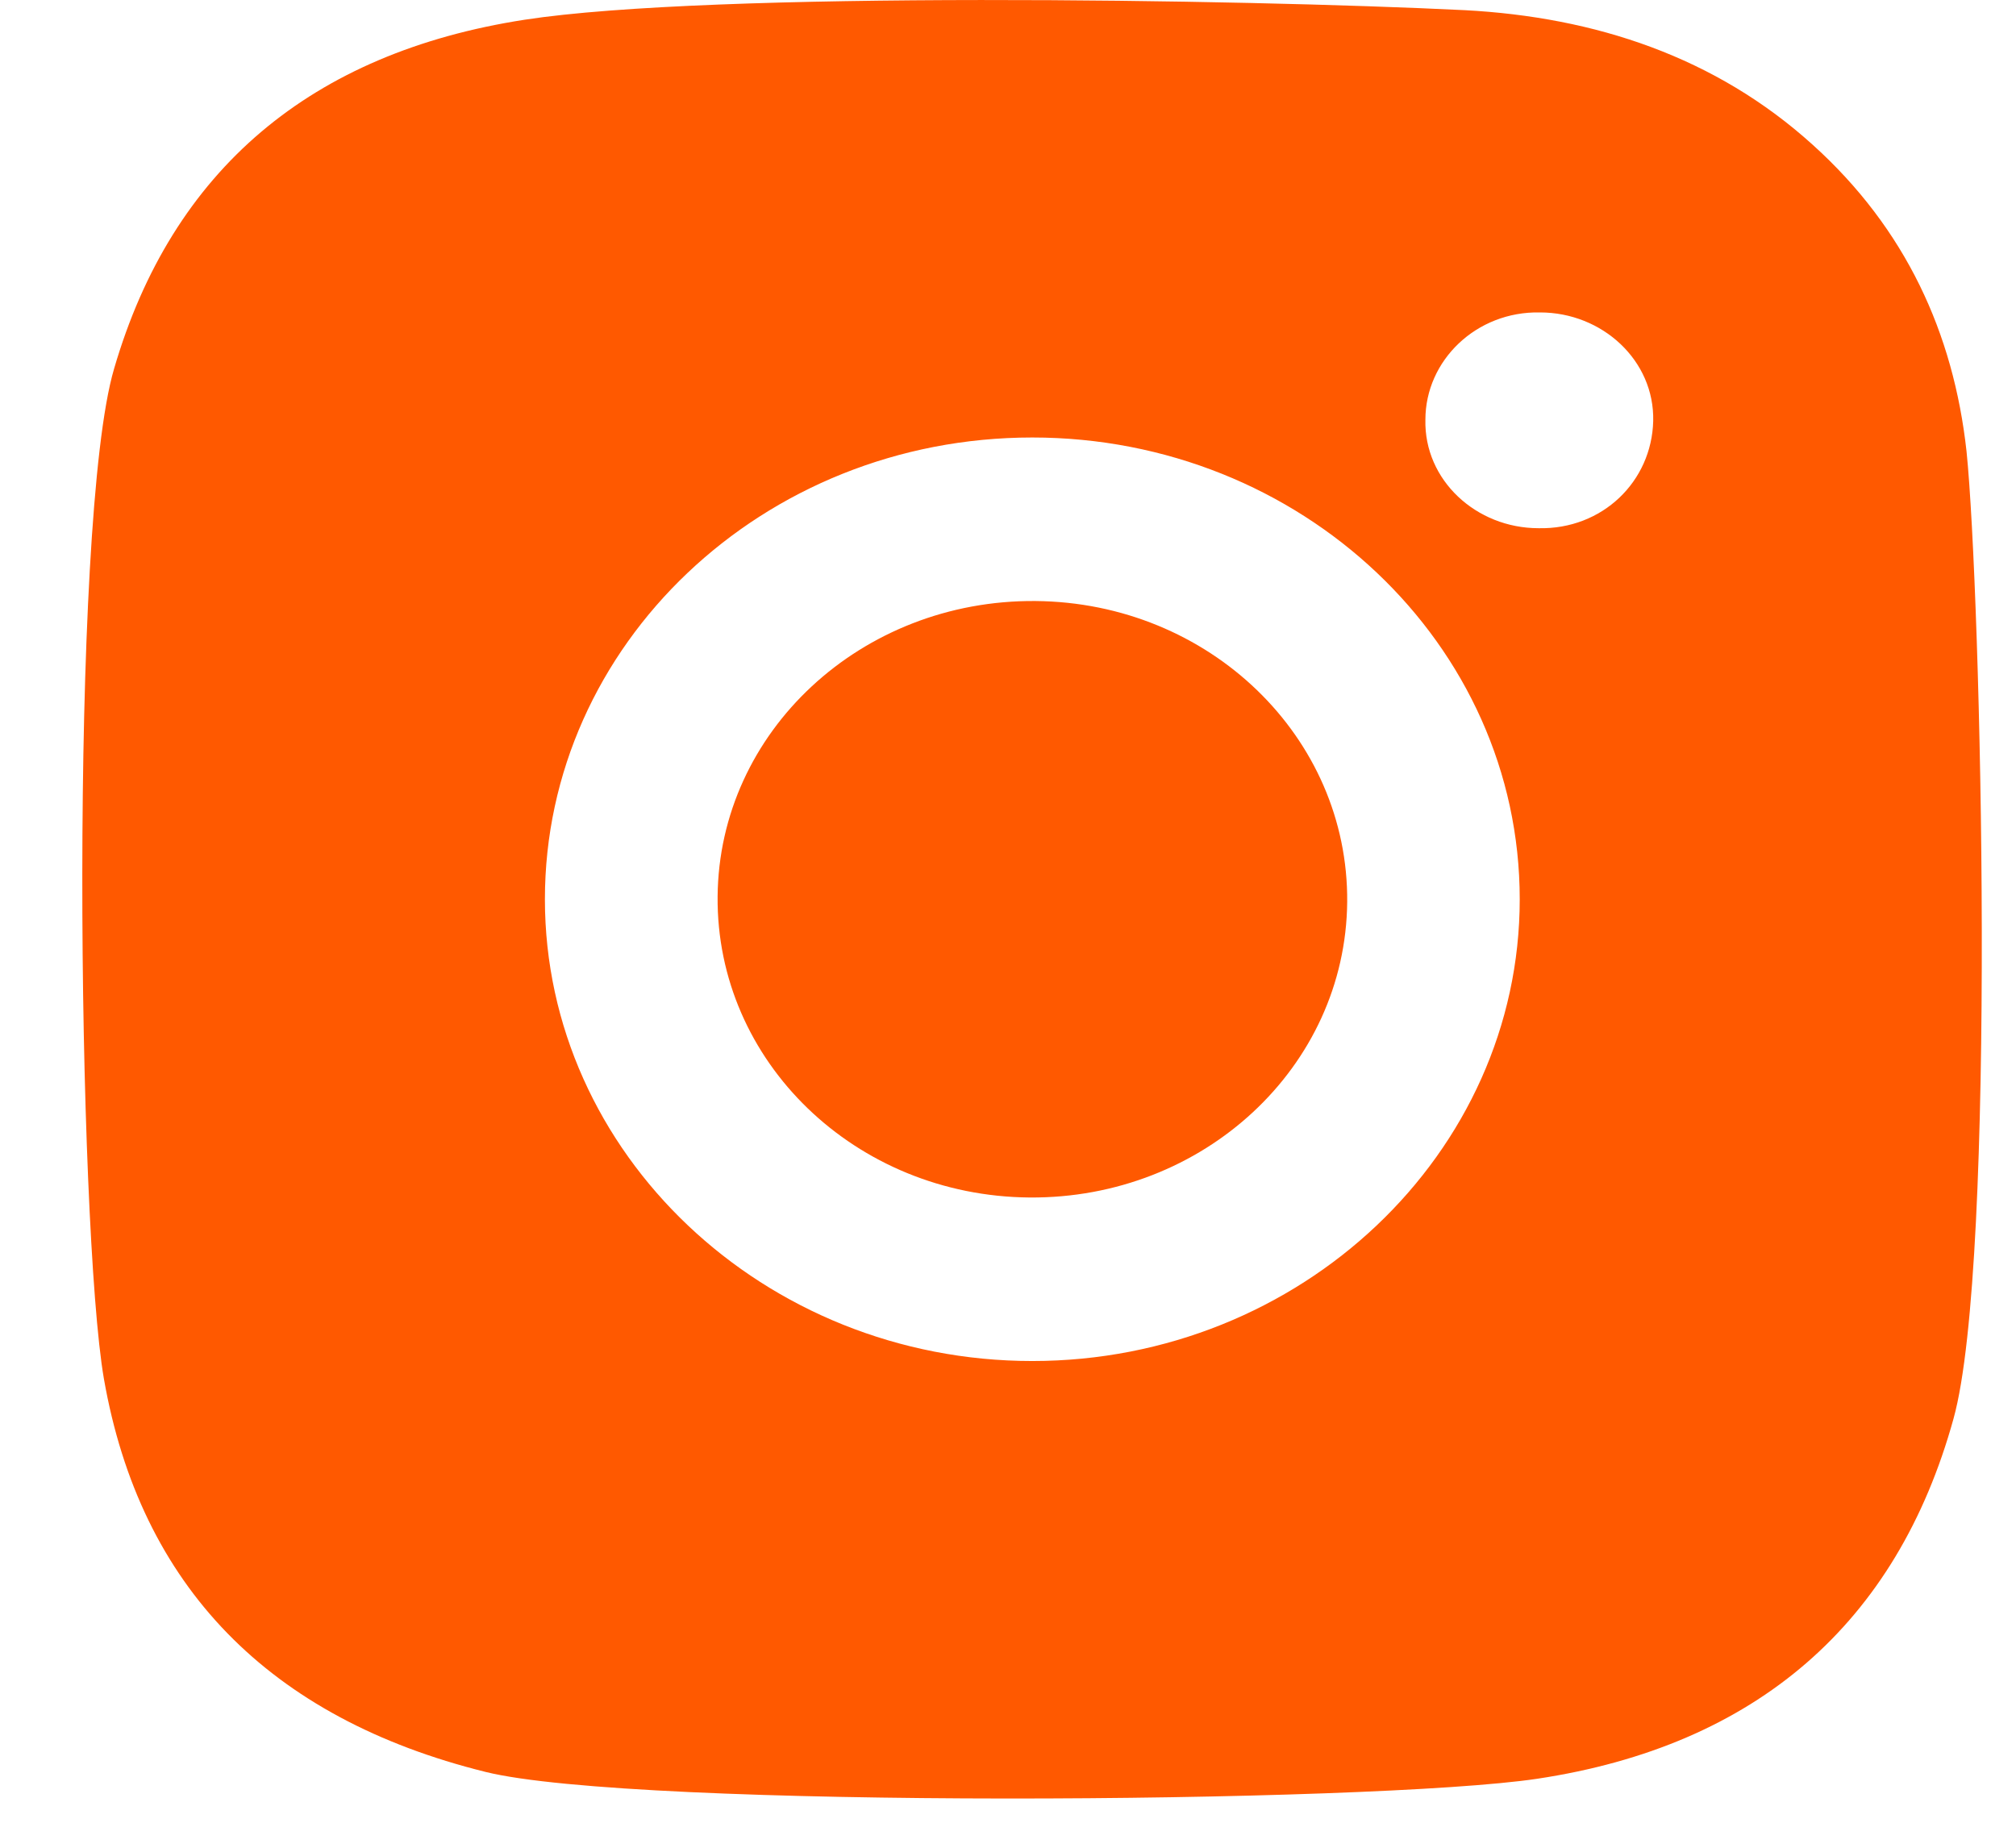 <svg width="24" height="22" viewBox="0 0 24 22" fill="none" xmlns="http://www.w3.org/2000/svg">
<path d="M23.411 5.373C23.256 3.966 22.686 2.722 21.58 1.724C20.423 0.677 18.99 0.203 17.436 0.121C14.776 -0.01 8.473 -0.108 6.245 0.235C3.706 0.628 2.049 2.019 1.358 4.391C0.822 6.207 0.926 14.617 1.237 16.417C1.669 18.888 3.206 20.459 5.779 21.097C7.558 21.539 16.33 21.473 18.299 21.179C20.907 20.786 22.582 19.33 23.256 16.892C23.774 15.027 23.584 7.058 23.411 5.373ZM12.289 16.205C9.095 16.205 6.487 13.734 6.487 10.707C6.487 7.68 9.077 5.209 12.289 5.209C15.484 5.209 18.092 7.664 18.092 10.707C18.092 13.734 15.484 16.205 12.289 16.205ZM18.316 6.289C17.574 6.289 16.952 5.717 16.969 4.997C16.969 4.293 17.574 3.704 18.334 3.72C19.076 3.72 19.698 4.293 19.681 5.013C19.663 5.733 19.076 6.306 18.316 6.289Z" fill="#FF5900"/>
<path d="M12.325 7.156C10.252 7.14 8.56 8.711 8.543 10.674C8.525 12.638 10.183 14.241 12.256 14.258C14.328 14.274 16.02 12.703 16.038 10.74C16.055 8.776 14.397 7.173 12.325 7.156Z" fill="#FF5900"/>
</svg>
